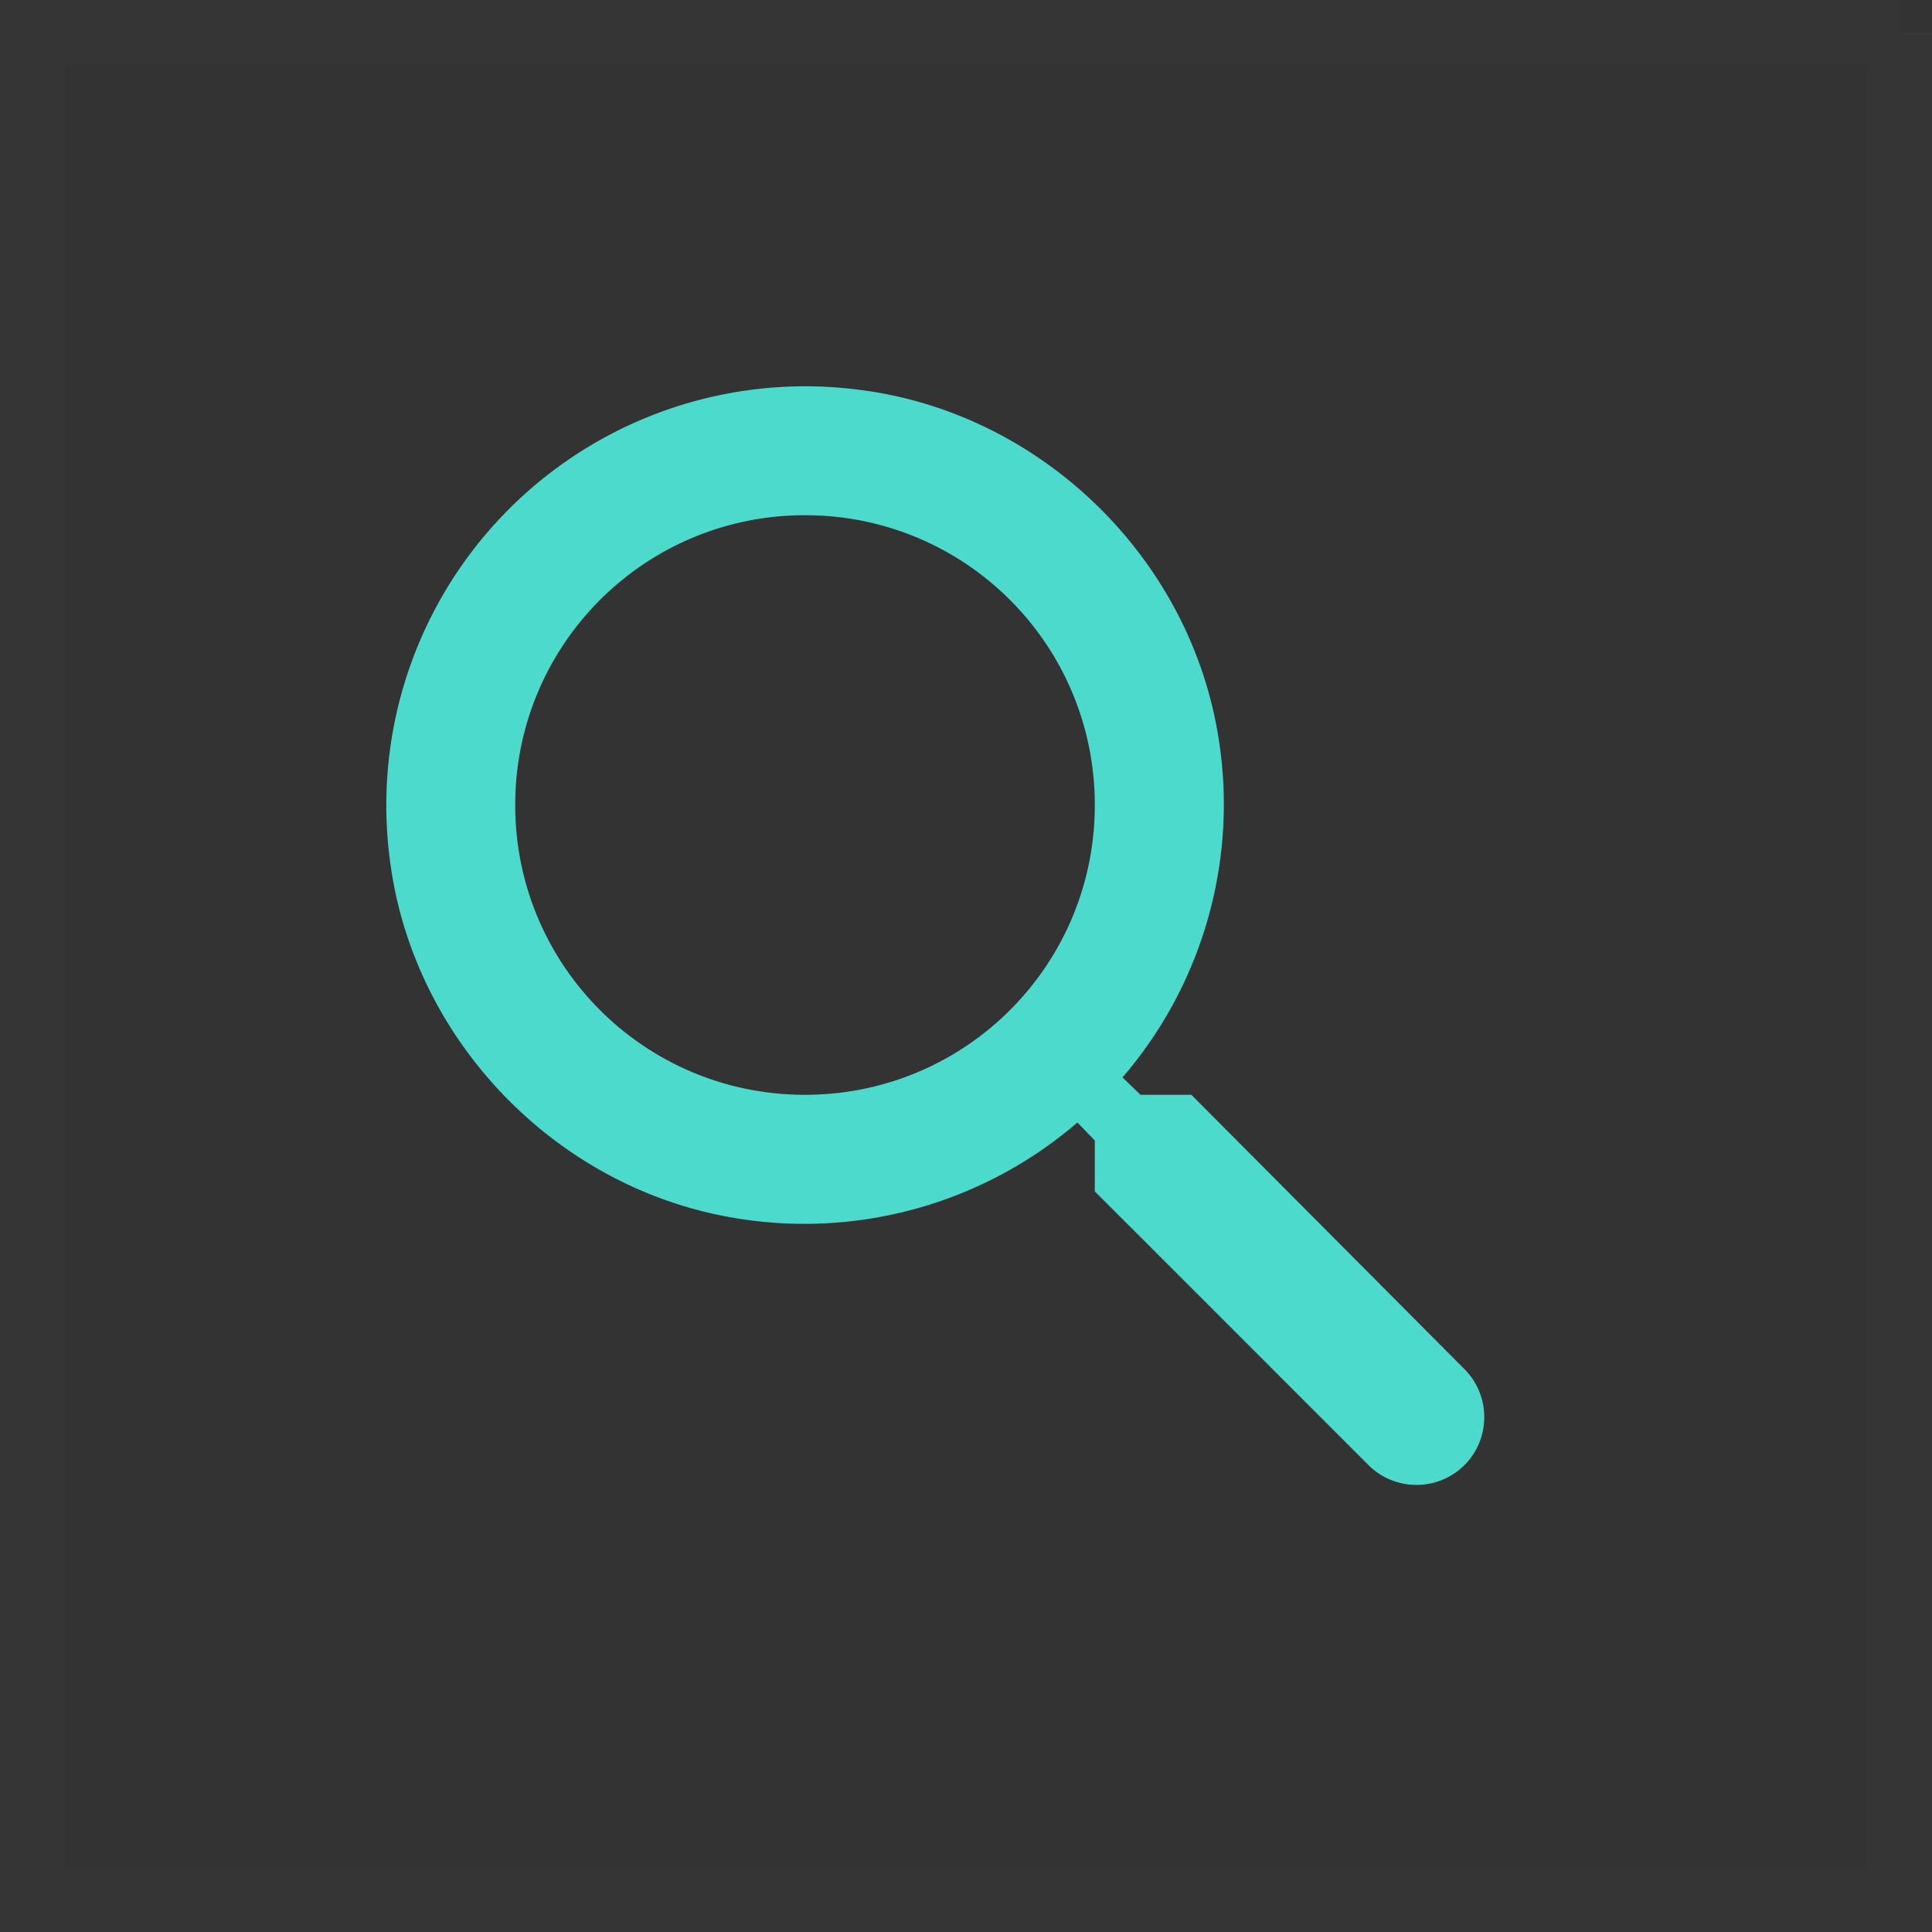 <svg width="30" height="30" viewBox="0 0 30 30" xmlns="http://www.w3.org/2000/svg">
    <rect x="0" y="0" width="30" height="30" fill="#333333" stroke="none"/>
    <g fill="none" fill-rule="evenodd">
        <path d="M29.5.5v29H.5V.5h29z" stroke-opacity=".01" stroke="#FFF"/>
        <path d="M18.5 17h-.79l-.28-.27a6.5 6.5 0 0 0 1.48-5.34c-.47-2.78-2.79-5-5.59-5.34a6.505 6.505 0 0 0-7.27 7.27c.34 2.8 2.56 5.12 5.34 5.59a6.5 6.5 0 0 0 5.34-1.48l.27.28v.79l4.25 4.25c.41.41 1.08.41 1.49 0 .41-.41.41-1.08 0-1.49L18.5 17zm-6 0C10.01 17 8 14.99 8 12.5S10.01 8 12.5 8s4.5 2.01 4.5 4.5-2.01 4.5-4.5 4.5z" fill="#4CDACC" fill-rule="nonzero"/>
    </g>
</svg>
